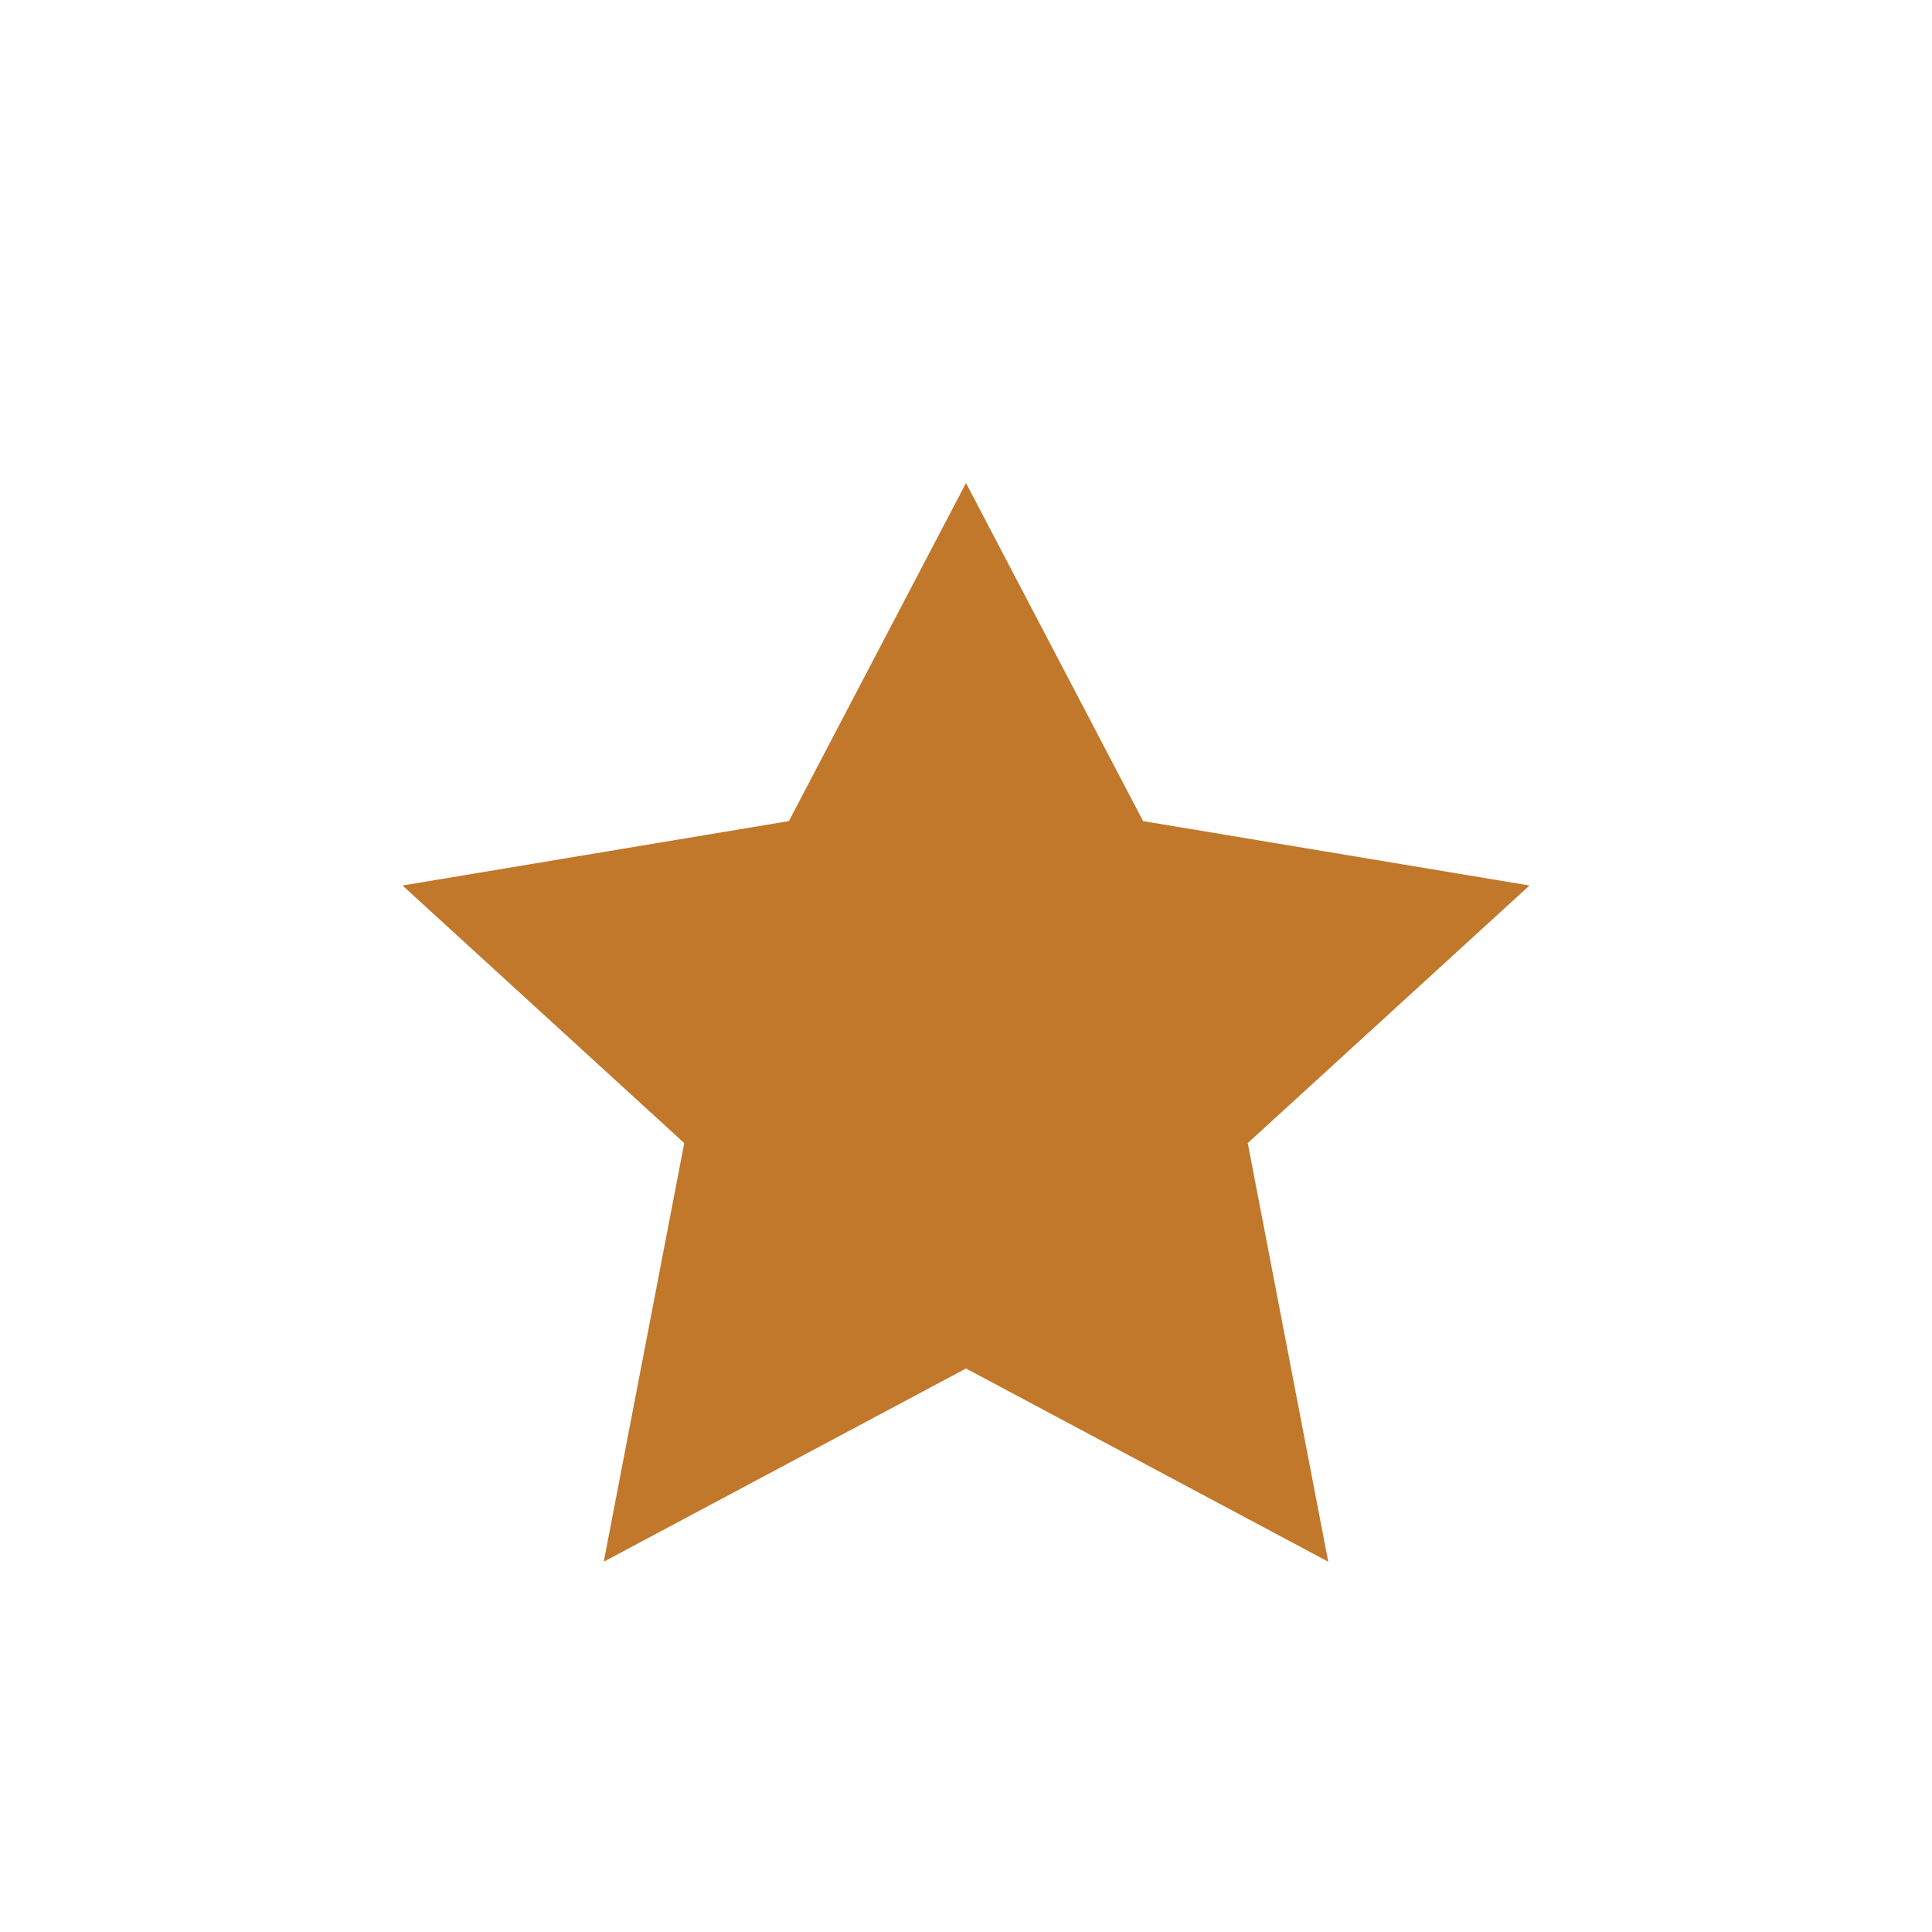 <?xml version="1.0" encoding="UTF-8"?>
<svg xmlns="http://www.w3.org/2000/svg" width="24" height="24" viewBox="0 0 24 24"><path d="M12 17l-4.5 2.4 1-5.2-3.5-3.2 4.8-.8L12 6l2.2 4.2 4.8.8-3.5 3.2 1 5.2z" fill="#C1782B"/></svg>